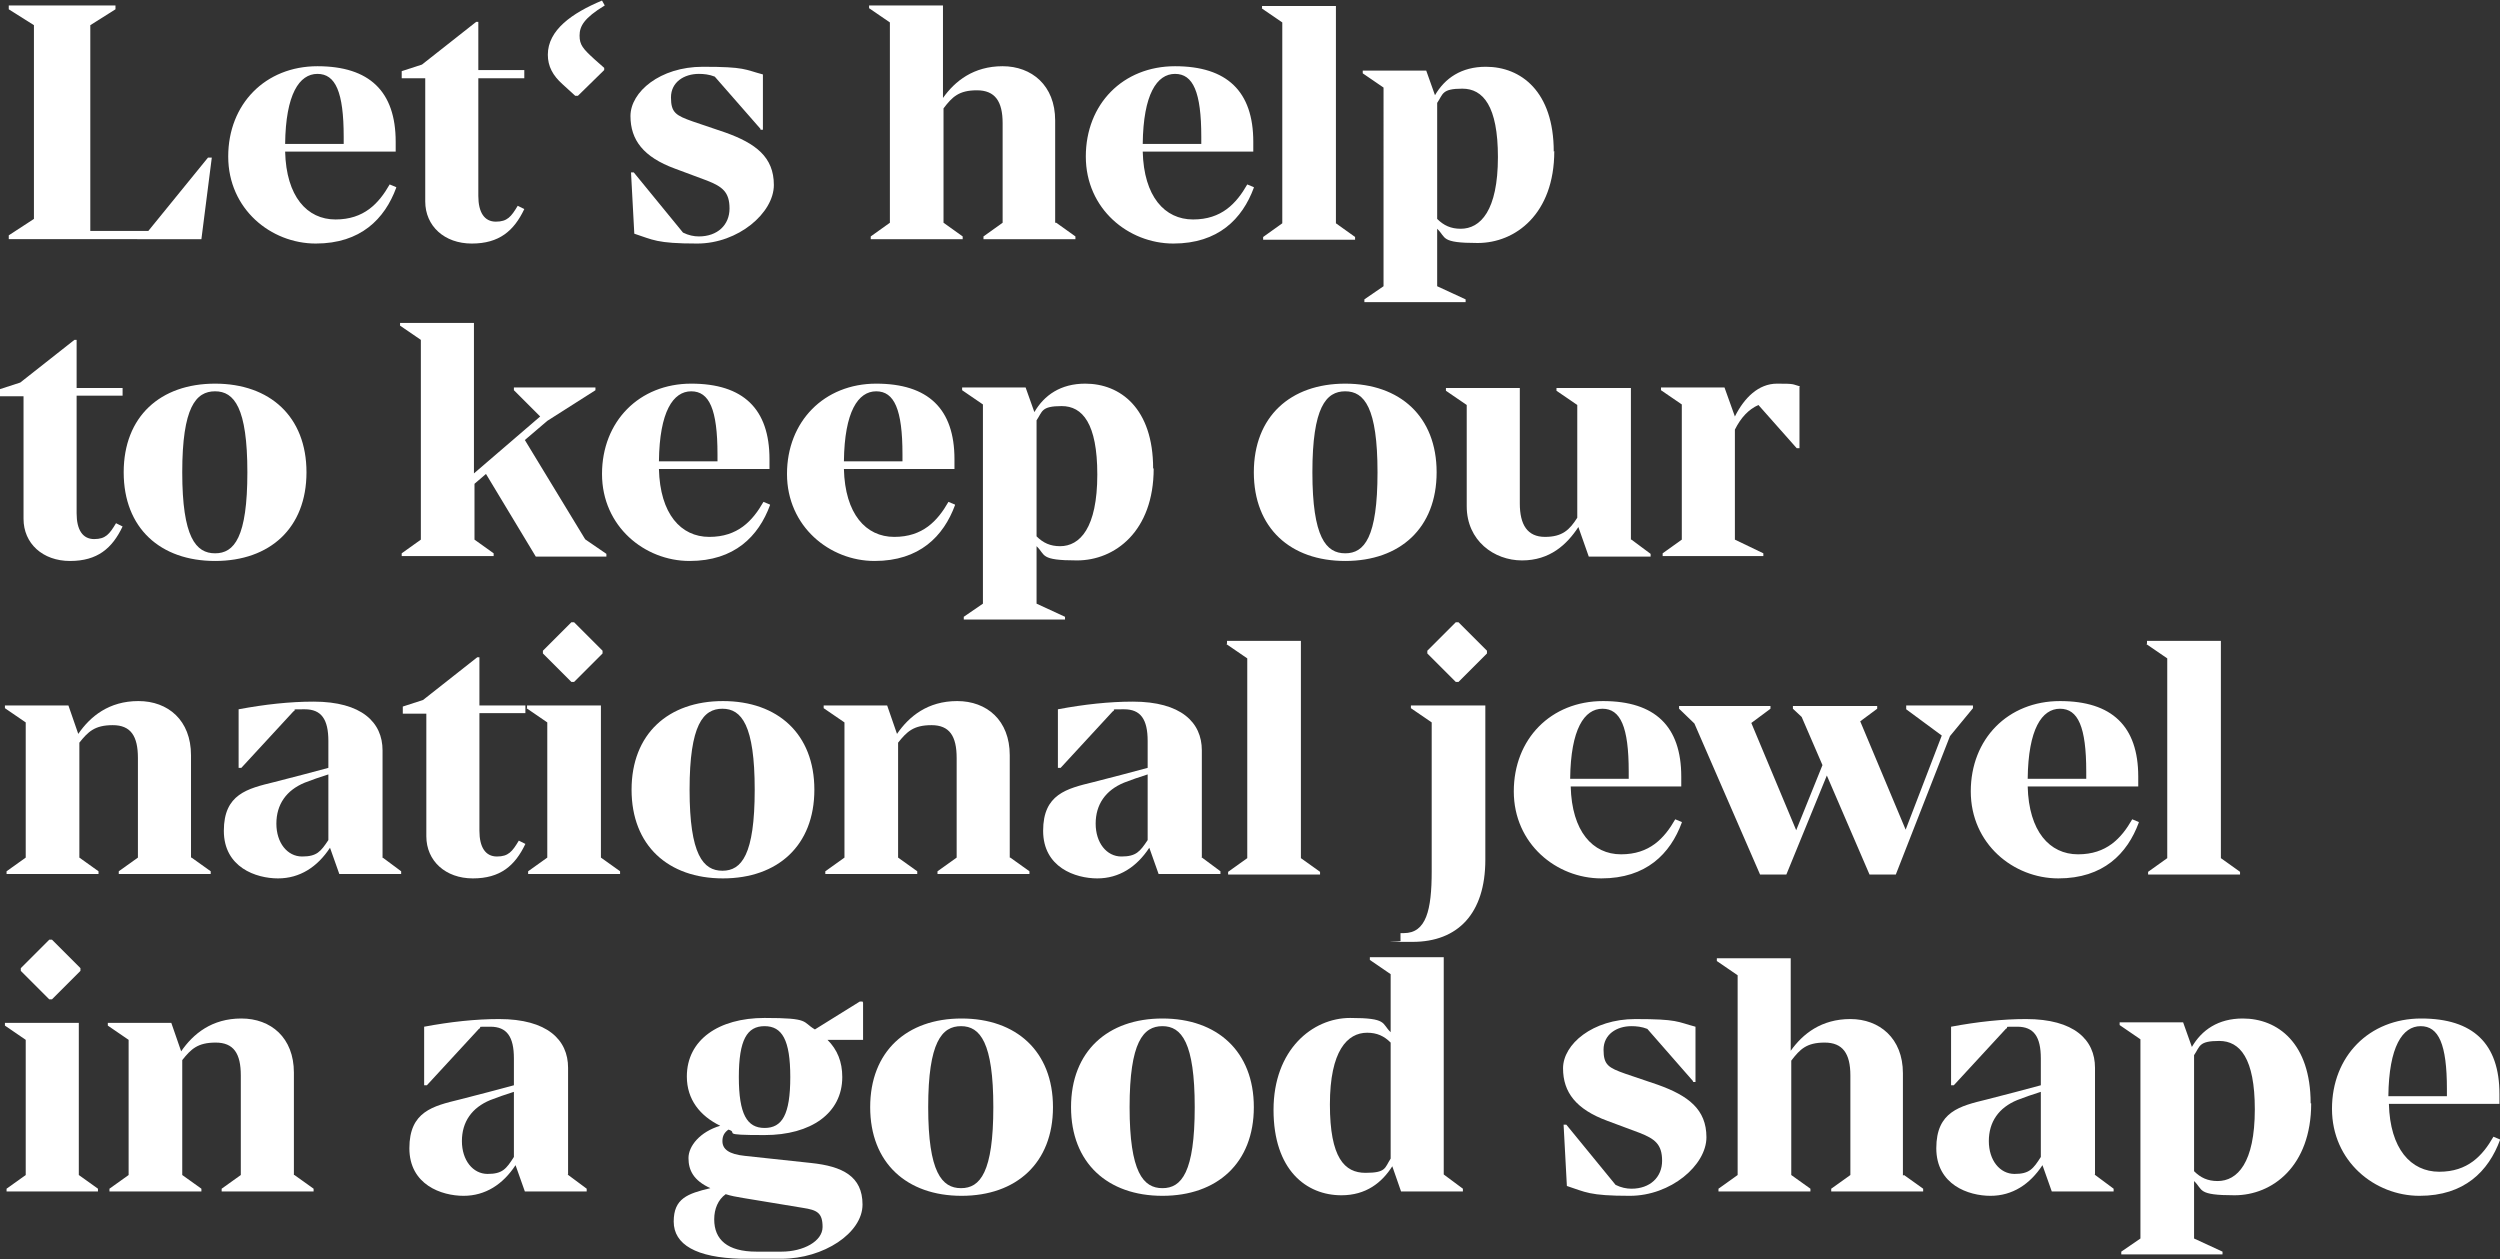 <?xml version="1.0" encoding="UTF-8"?>
<svg xmlns="http://www.w3.org/2000/svg" version="1.1" viewBox="0 0 456.8 230.1">
  <rect x="0" y="0" width="456.8" height="230.1" fill="#333333" stroke="none"/>
  <g fill="#fff" stroke-width="0">
  <path d="M1.6,43.7v-.7l4.6-3V4.6L1.6,1.7v-.7h19.5v.7l-4.6,2.9v37.6h10.6l10.9-13.4h.7l-1.9,14.9H1.6Z"/>
  <path d="M72.4,34.3c-2.1,5.7-6.5,10.2-14.7,10.2s-16-6.3-16-15.9,6.8-16.5,16.3-16.5,14.3,4.6,14.3,13.8v1.8h-20.2c.2,8.2,4,12.4,9.2,12.4s7.9-2.9,9.9-6.4l1.2.5ZM52.1,26.3h10.7v-1.3c0-8.2-1.5-11.5-4.8-11.5s-5.8,3.7-5.9,12.8Z"/>
  <path d="M95.8,14.3h-8.4v21.5c0,3,1.1,4.7,3.2,4.7s2.8-.9,4-2.9l1.2.6c-1.9,4-4.6,6.3-9.6,6.3s-8.5-3.2-8.5-7.7V14.3h-4.3v-1.3l3.7-1.2,9.9-7.8h.4v8.8h8.4v1.4Z"/>
  <path d="M110.4,12.3v.5l-4.8,4.7h-.5l-2.3-2.1c-1.8-1.6-2.7-3.3-2.7-5.4,0-4.5,4.4-7.6,9.9-9.9l.5.9c-3.8,2.3-4.6,3.8-4.6,5.5s.6,2.4,2.8,4.4l1.7,1.5Z"/>
  <path d="M139,23.6l-8.4-9.6c-1-.4-2-.5-2.9-.5-2.7,0-5.1,1.5-5.1,4.3s.9,3.3,4,4.4l5.9,2c5.6,2,8.9,4.5,8.9,9.6s-6.5,10.7-14,10.7-8.1-.7-11.5-1.8l-.6-11.2h.5l9,11c1,.5,2,.7,2.9.7,3.4,0,5.6-2.1,5.6-5.1s-1.3-4-4.1-5.1l-5.9-2.2c-5.7-2.1-8.1-5.2-8.1-9.6s5.4-9,13.2-9,7.6.5,11,1.4v10.1h-.5Z"/>
  <path d="M193,40.7l3.5,2.5v.5h-16.8v-.5l3.5-2.5v-18.2c0-4-1.4-6-4.7-6s-4.5,1.2-6.1,3.3v20.9l3.5,2.5v.5h-16.8v-.5l3.5-2.5V4.1l-3.8-2.6v-.5h13.5v16.9c2.2-3.1,5.6-5.8,10.9-5.8s9.6,3.5,9.6,9.9v18.7Z"/>
  <path d="M229.1,34.3c-2.1,5.7-6.5,10.2-14.7,10.2s-16-6.3-16-15.9,6.8-16.5,16.3-16.5,14.3,4.6,14.3,13.8v1.8h-20.2c.2,8.2,4,12.4,9.2,12.4s7.9-2.9,9.9-6.4l1.2.5ZM208.8,26.3h10.7v-1.3c0-8.2-1.5-11.5-4.8-11.5s-5.8,3.7-5.9,12.8Z"/>
  <path d="M230.6,1.6v-.5h13.5v39.7l3.5,2.5v.5h-16.8v-.5l3.5-2.5V4.1l-3.8-2.6Z"/>
  <path d="M284,27.6c0,11.5-7.1,16.8-14,16.8s-5.7-1-7.4-2.6v10.5l5.2,2.4v.5h-18.5v-.5l3.5-2.4V16l-3.8-2.6v-.5h11.6l1.6,4.5c1.8-3.1,4.8-5.2,9.3-5.2,6.4,0,12.4,4.5,12.4,15.5ZM273.7,28.7c0-9.3-2.7-12.5-6.5-12.5s-3.5,1-4.6,2.6v21.2c1.2,1.2,2.5,1.8,4.3,1.8,3.6,0,6.8-3.3,6.8-13.1Z"/>
  <path d="M22.4,72.3h-8.4v21.5c0,3,1.1,4.7,3.2,4.7s2.8-.9,4-2.9l1.2.6c-1.9,4-4.6,6.3-9.6,6.3s-8.5-3.2-8.5-7.7v-22.4H0v-1.3l3.7-1.2,9.9-7.8h.4v8.8h8.4v1.4Z"/>
  <path d="M22.6,86.3c0-10.2,6.7-16.2,16.7-16.2s16.7,6,16.7,16.2-6.7,16.2-16.7,16.2-16.7-6-16.7-16.2ZM45.2,86.3c0-11.8-2.4-14.8-5.9-14.8s-6,2.9-6,14.8,2.5,14.8,6,14.8,5.9-2.9,5.9-14.8Z"/>
  <path d="M107,98.6l3.8,2.6v.5h-12.9l-9.1-15.1-2.1,1.8v10.2l3.5,2.5v.5h-16.8v-.5l3.5-2.5v-36.5l-3.8-2.6v-.5h13.5v27.5l12.1-10.4-4.8-4.8v-.5h14.9v.5l-8.8,5.6-4.1,3.5,11,18.1Z"/>
  <path d="M140.7,92.3c-2.1,5.7-6.5,10.2-14.7,10.2s-16-6.3-16-15.9,6.8-16.5,16.3-16.5,14.3,4.6,14.3,13.8v1.8h-20.2c.2,8.2,4,12.4,9.2,12.4s7.9-2.9,9.9-6.4l1.2.5ZM120.4,84.3h10.7v-1.3c0-8.2-1.5-11.5-4.8-11.5s-5.8,3.7-5.9,12.8Z"/>
  <path d="M174.5,92.3c-2.1,5.7-6.5,10.2-14.7,10.2s-16-6.3-16-15.9,6.8-16.5,16.3-16.5,14.3,4.6,14.3,13.8v1.8h-20.2c.2,8.2,4,12.4,9.2,12.4s7.9-2.9,9.9-6.4l1.2.5ZM154.2,84.3h10.7v-1.3c0-8.2-1.5-11.5-4.8-11.5s-5.8,3.7-5.9,12.8Z"/>
  <path d="M210.8,85.6c0,11.5-7.1,16.8-14,16.8s-5.7-1-7.4-2.6v10.5l5.2,2.4v.5h-18.5v-.5l3.5-2.4v-36.4l-3.8-2.6v-.5h11.6l1.6,4.5c1.8-3.1,4.8-5.2,9.3-5.2,6.4,0,12.4,4.5,12.4,15.5ZM200.5,86.7c0-9.3-2.7-12.5-6.5-12.5s-3.5,1-4.6,2.6v21.2c1.2,1.2,2.5,1.8,4.3,1.8,3.6,0,6.8-3.3,6.8-13.1Z"/>
  <path d="M229.1,86.3c0-10.2,6.7-16.2,16.7-16.2s16.7,6,16.7,16.2-6.7,16.2-16.7,16.2-16.7-6-16.7-16.2ZM251.7,86.3c0-11.8-2.4-14.8-5.9-14.8s-6,2.9-6,14.8,2.5,14.8,6,14.8,5.9-2.9,5.9-14.8Z"/>
  <path d="M298.1,98.6l3.5,2.6v.5h-11.3l-1.9-5.4c-2.1,3.2-5.2,6.1-10.3,6.1s-10.1-3.6-10.1-9.9v-18.5l-3.8-2.6v-.5h13.5v21.1c0,3.9,1.4,6.1,4.6,6.1s4.5-1.3,5.9-3.5v-20.6l-3.8-2.6v-.5h13.6v27.7Z"/>
  <path d="M328.8,70.7v11.2h-.5l-7-7.9c-1.8.8-3.2,2.3-4.3,4.5v20.1l5.2,2.5v.5h-18.4v-.5l3.5-2.5v-24.7l-3.8-2.6v-.5h11.6l1.9,5.3c1.7-3.4,4.3-6,7.7-6s2.7.1,4.2.5Z"/>
  <path d="M35,156.7l3.5,2.5v.5h-16.8v-.5l3.5-2.5v-18.2c0-4-1.3-6-4.6-6s-4.5,1.2-6.1,3.2v21l3.5,2.5v.5H1.2v-.5l3.5-2.5v-24.7l-3.8-2.6v-.5h11.6l1.8,5.2c2.2-3.2,5.6-6,11-6s9.6,3.5,9.6,9.9v18.7Z"/>
  <path d="M69.8,156.6l3.5,2.6v.5h-11.3l-1.7-4.8c-2.3,3.5-5.5,5.6-9.5,5.6s-9.9-2-9.9-8.7,4.3-7.7,9.2-8.9c3.5-.9,7-1.8,9.9-2.6v-4.9c0-4-1.3-5.8-4.3-5.8s-1.3,0-2.1.4l-9.5,10.3h-.5v-10.7c4.8-.9,9.4-1.4,13.7-1.4,8.8,0,12.6,3.8,12.6,8.9v19.5ZM60,153.4v-11.9c-1.6.5-3,1-4.3,1.5-3.4,1.4-5.2,4-5.2,7.5s2,6,4.7,6,3.4-.9,4.8-3Z"/>
  <path d="M96,130.3h-8.4v21.5c0,3,1.1,4.7,3.2,4.7s2.8-.9,4-2.9l1.2.6c-1.9,4-4.6,6.3-9.6,6.3s-8.5-3.2-8.5-7.7v-22.4h-4.3v-1.3l3.7-1.2,9.9-7.8h.4v8.8h8.4v1.4Z"/>
  <path d="M96.3,129.4v-.5h13.5v27.8l3.5,2.5v.5h-16.8v-.5l3.5-2.5v-24.7l-3.8-2.6ZM99.2,119.4v-.5l5.2-5.2h.5l5.2,5.2v.5l-5.2,5.2h-.5l-5.2-5.2Z"/>
  <path d="M115.4,144.3c0-10.2,6.7-16.2,16.7-16.2s16.7,6,16.7,16.2-6.7,16.2-16.7,16.2-16.7-6-16.7-16.2ZM137.9,144.3c0-11.8-2.4-14.8-5.9-14.8s-6,2.9-6,14.8,2.5,14.8,6,14.8,5.9-2.9,5.9-14.8Z"/>
  <path d="M184.6,156.7l3.5,2.5v.5h-16.8v-.5l3.5-2.5v-18.2c0-4-1.3-6-4.6-6s-4.5,1.2-6.1,3.2v21l3.5,2.5v.5h-16.8v-.5l3.5-2.5v-24.7l-3.8-2.6v-.5h11.6l1.8,5.2c2.2-3.2,5.6-6,11-6s9.6,3.5,9.6,9.9v18.7Z"/>
  <path d="M219.5,156.6l3.5,2.6v.5h-11.3l-1.7-4.8c-2.3,3.5-5.5,5.6-9.5,5.6s-9.9-2-9.9-8.7,4.3-7.7,9.2-8.9c3.5-.9,7-1.8,9.9-2.6v-4.9c0-4-1.3-5.8-4.3-5.8s-1.3,0-2.1.4l-9.5,10.3h-.5v-10.7c4.8-.9,9.4-1.4,13.7-1.4,8.8,0,12.6,3.8,12.6,8.9v19.5ZM209.7,153.4v-11.9c-1.6.5-3,1-4.3,1.5-3.4,1.4-5.2,4-5.2,7.5s2,6,4.7,6,3.4-.9,4.8-3Z"/>
  <path d="M224.2,117.6v-.5h13.5v39.7l3.5,2.5v.5h-16.8v-.5l3.5-2.5v-36.5l-3.8-2.6Z"/>
  <path d="M255.8,170.5h.7c4.1,0,5.1-4.2,5.1-11.3v-27.2l-3.8-2.6v-.5h13.6v28.2c0,9.8-5,15-13.3,15s-1.5,0-2.2-.2v-1.4ZM260.8,119.4v-.5l5.2-5.2h.5l5.2,5.2v.5l-5.2,5.2h-.5l-5.2-5.2Z"/>
  <path d="M307.3,150.3c-2.1,5.7-6.5,10.2-14.7,10.2s-16-6.3-16-15.9,6.8-16.5,16.3-16.5,14.3,4.6,14.3,13.8v1.8h-20.2c.2,8.2,4,12.4,9.2,12.4s7.9-2.9,9.9-6.4l1.2.5ZM286.9,142.3h10.7v-1.3c0-8.2-1.5-11.5-4.8-11.5s-5.8,3.7-5.9,12.8Z"/>
  <path d="M348.3,128.9h12.2v.5l-4.2,5.1-9.9,25.3h-4.8l-7.8-18.1-7.4,18.1h-4.8l-12-27.6-2.8-2.7v-.5h16.7v.5l-3.5,2.6,8.2,19.6,4.8-11.9-3.8-8.8-1.6-1.5v-.5h15.4v.5l-3.1,2.3,8.3,19.8,6.6-17.2-6.5-4.8v-.5Z"/>
  <path d="M390.8,150.3c-2.1,5.7-6.5,10.2-14.7,10.2s-16-6.3-16-15.9,6.8-16.5,16.3-16.5,14.3,4.6,14.3,13.8v1.8h-20.2c.2,8.2,4,12.4,9.2,12.4s7.9-2.9,9.9-6.4l1.2.5ZM370.5,142.3h10.7v-1.3c0-8.2-1.5-11.5-4.8-11.5s-5.8,3.7-5.9,12.8Z"/>
  <path d="M392.3,117.6v-.5h13.5v39.7l3.5,2.5v.5h-16.8v-.5l3.5-2.5v-36.5l-3.8-2.6Z"/>
  <path d="M.9,187.4v-.5h13.5v27.8l3.5,2.5v.5H1.2v-.5l3.5-2.5v-24.7l-3.8-2.6ZM3.8,177.4v-.5l5.2-5.2h.5l5.2,5.2v.5l-5.2,5.2h-.5l-5.2-5.2Z"/>
  <path d="M53.8,214.7l3.5,2.5v.5h-16.8v-.5l3.5-2.5v-18.2c0-4-1.3-6-4.6-6s-4.5,1.2-6.1,3.2v21l3.5,2.5v.5h-16.8v-.5l3.5-2.5v-24.7l-3.8-2.6v-.5h11.6l1.8,5.2c2.2-3.2,5.6-6,11-6s9.6,3.5,9.6,9.9v18.7Z"/>
  <path d="M103.7,214.6l3.5,2.6v.5h-11.3l-1.7-4.8c-2.3,3.5-5.5,5.6-9.5,5.6s-9.9-2-9.9-8.7,4.3-7.7,9.2-8.9c3.5-.9,7-1.8,9.9-2.6v-4.9c0-4-1.3-5.8-4.3-5.8s-1.3,0-2.1.4l-9.5,10.3h-.5v-10.7c4.8-.9,9.4-1.4,13.7-1.4,8.8,0,12.6,3.8,12.6,8.9v19.5ZM93.9,211.4v-11.9c-1.6.5-3,1-4.3,1.5-3.4,1.4-5.2,4-5.2,7.5s2,6,4.7,6,3.4-.9,4.8-3.1Z"/>
  <path d="M157.7,183.2v6.8h-6.5c1.8,1.8,2.7,4,2.7,6.8,0,6.6-5.7,10.6-14.2,10.6s-4.6-.4-6.6-1c-.7.5-1.1,1.1-1.1,2.1,0,1.5,1.2,2.4,4.1,2.7l12.1,1.3c5.7.6,9.4,2.4,9.4,7.6s-7.1,9.9-14.8,9.9-4.9,0-7.4,0c-8.2-.2-12.3-2.6-12.3-6.8s2.5-5.1,6.7-6.1c-3.1-1.4-4-3.3-4-5.5s2.1-4.8,5.8-5.9c-3.7-1.8-6.1-4.8-6.1-9,0-6.7,5.8-10.7,14.2-10.7s6.8.7,9.2,2.1l8.2-5.1h.5ZM135.8,218.9c-1.2-.2-2.3-.4-3.2-.7-1.4,1-2.1,2.7-2.1,4.6,0,3.7,2.4,5.9,7.7,5.9h4.6c4,0,7.5-1.9,7.5-4.5s-1-3.1-3.6-3.5l-10.9-1.8ZM144.4,196.8c0-6.8-1.5-9.3-4.7-9.3s-4.7,2.5-4.7,9.3,1.5,9.3,4.7,9.3,4.7-2.4,4.7-9.3Z"/>
  <path d="M159,202.3c0-10.2,6.7-16.2,16.7-16.2s16.7,6,16.7,16.2-6.7,16.2-16.7,16.2-16.7-6-16.7-16.2ZM181.5,202.3c0-11.8-2.4-14.8-5.9-14.8s-6,2.9-6,14.8,2.5,14.8,6,14.8,5.9-2.9,5.9-14.8Z"/>
  <path d="M195.7,202.3c0-10.2,6.7-16.2,16.7-16.2s16.7,6,16.7,16.2-6.7,16.2-16.7,16.2-16.7-6-16.7-16.2ZM218.3,202.3c0-11.8-2.4-14.8-5.9-14.8s-6,2.9-6,14.8,2.5,14.8,6,14.8,5.9-2.9,5.9-14.8Z"/>
  <path d="M263.8,214.6l3.5,2.6v.5h-11.3l-1.6-4.6c-1.9,3-4.8,5.3-9.3,5.3-6.4,0-12.4-4.6-12.4-15.6s7.1-16.8,14-16.8,5.7,1,7.4,2.6v-10.6l-3.8-2.6v-.5h13.5v39.5ZM254.1,211.8v-21.3c-1.2-1.2-2.5-1.8-4.3-1.8-3.6,0-6.8,3.3-6.8,13.1s2.7,12.5,6.5,12.5,3.5-.9,4.6-2.6Z"/>
  <path d="M309.4,197.6l-8.4-9.6c-1-.4-2-.5-2.9-.5-2.7,0-5.1,1.5-5.1,4.3s.9,3.3,4,4.4l5.9,2c5.6,2,8.9,4.5,8.9,9.6s-6.5,10.7-14,10.7-8.1-.7-11.5-1.8l-.6-11.2h.5l9,11c1,.5,2,.7,2.9.7,3.4,0,5.6-2.1,5.6-5.1s-1.3-4-4.1-5.1l-5.9-2.2c-5.7-2.1-8.1-5.2-8.1-9.6s5.4-9,13.2-9,7.6.5,11,1.4v10.1h-.5Z"/>
  <path d="M347.9,214.7l3.5,2.5v.5h-16.8v-.5l3.5-2.5v-18.2c0-4-1.4-6-4.7-6s-4.5,1.2-6.1,3.3v20.9l3.5,2.5v.5h-16.8v-.5l3.5-2.5v-36.5l-3.8-2.6v-.5h13.5v16.9c2.2-3.1,5.6-5.8,10.9-5.8s9.6,3.5,9.6,9.9v18.7Z"/>
  <path d="M382.7,214.6l3.5,2.6v.5h-11.3l-1.7-4.8c-2.3,3.5-5.5,5.6-9.5,5.6s-9.9-2-9.9-8.7,4.3-7.7,9.2-8.9c3.5-.9,7-1.8,9.9-2.6v-4.9c0-4-1.3-5.8-4.3-5.8s-1.3,0-2.1.4l-9.5,10.3h-.5v-10.7c4.8-.9,9.4-1.4,13.7-1.4,8.8,0,12.6,3.8,12.6,8.9v19.5ZM372.9,211.4v-11.9c-1.6.5-3,1-4.3,1.5-3.4,1.4-5.2,4-5.2,7.5s2,6,4.7,6,3.4-.9,4.8-3.1Z"/>
  <path d="M422.3,201.6c0,11.5-7.1,16.8-14,16.8s-5.7-1-7.4-2.6v10.5l5.2,2.4v.5h-18.5v-.5l3.5-2.4v-36.4l-3.8-2.6v-.5h11.6l1.6,4.5c1.8-3.1,4.8-5.2,9.3-5.2,6.4,0,12.4,4.5,12.4,15.5ZM412,202.7c0-9.3-2.7-12.5-6.5-12.5s-3.5,1-4.6,2.6v21.2c1.2,1.2,2.5,1.8,4.3,1.8,3.6,0,6.8-3.3,6.8-13.1Z"/>
  <path d="M456.8,208.3c-2.1,5.7-6.5,10.2-14.7,10.2s-16-6.3-16-15.9,6.8-16.5,16.3-16.5,14.3,4.6,14.3,13.8v1.8h-20.2c.2,8.2,4,12.4,9.2,12.4s7.9-2.9,9.9-6.4l1.2.5ZM436.4,200.3h10.7v-1.3c0-8.2-1.5-11.5-4.8-11.5s-5.8,3.7-5.9,12.8Z"/>
  </g>
</svg>
